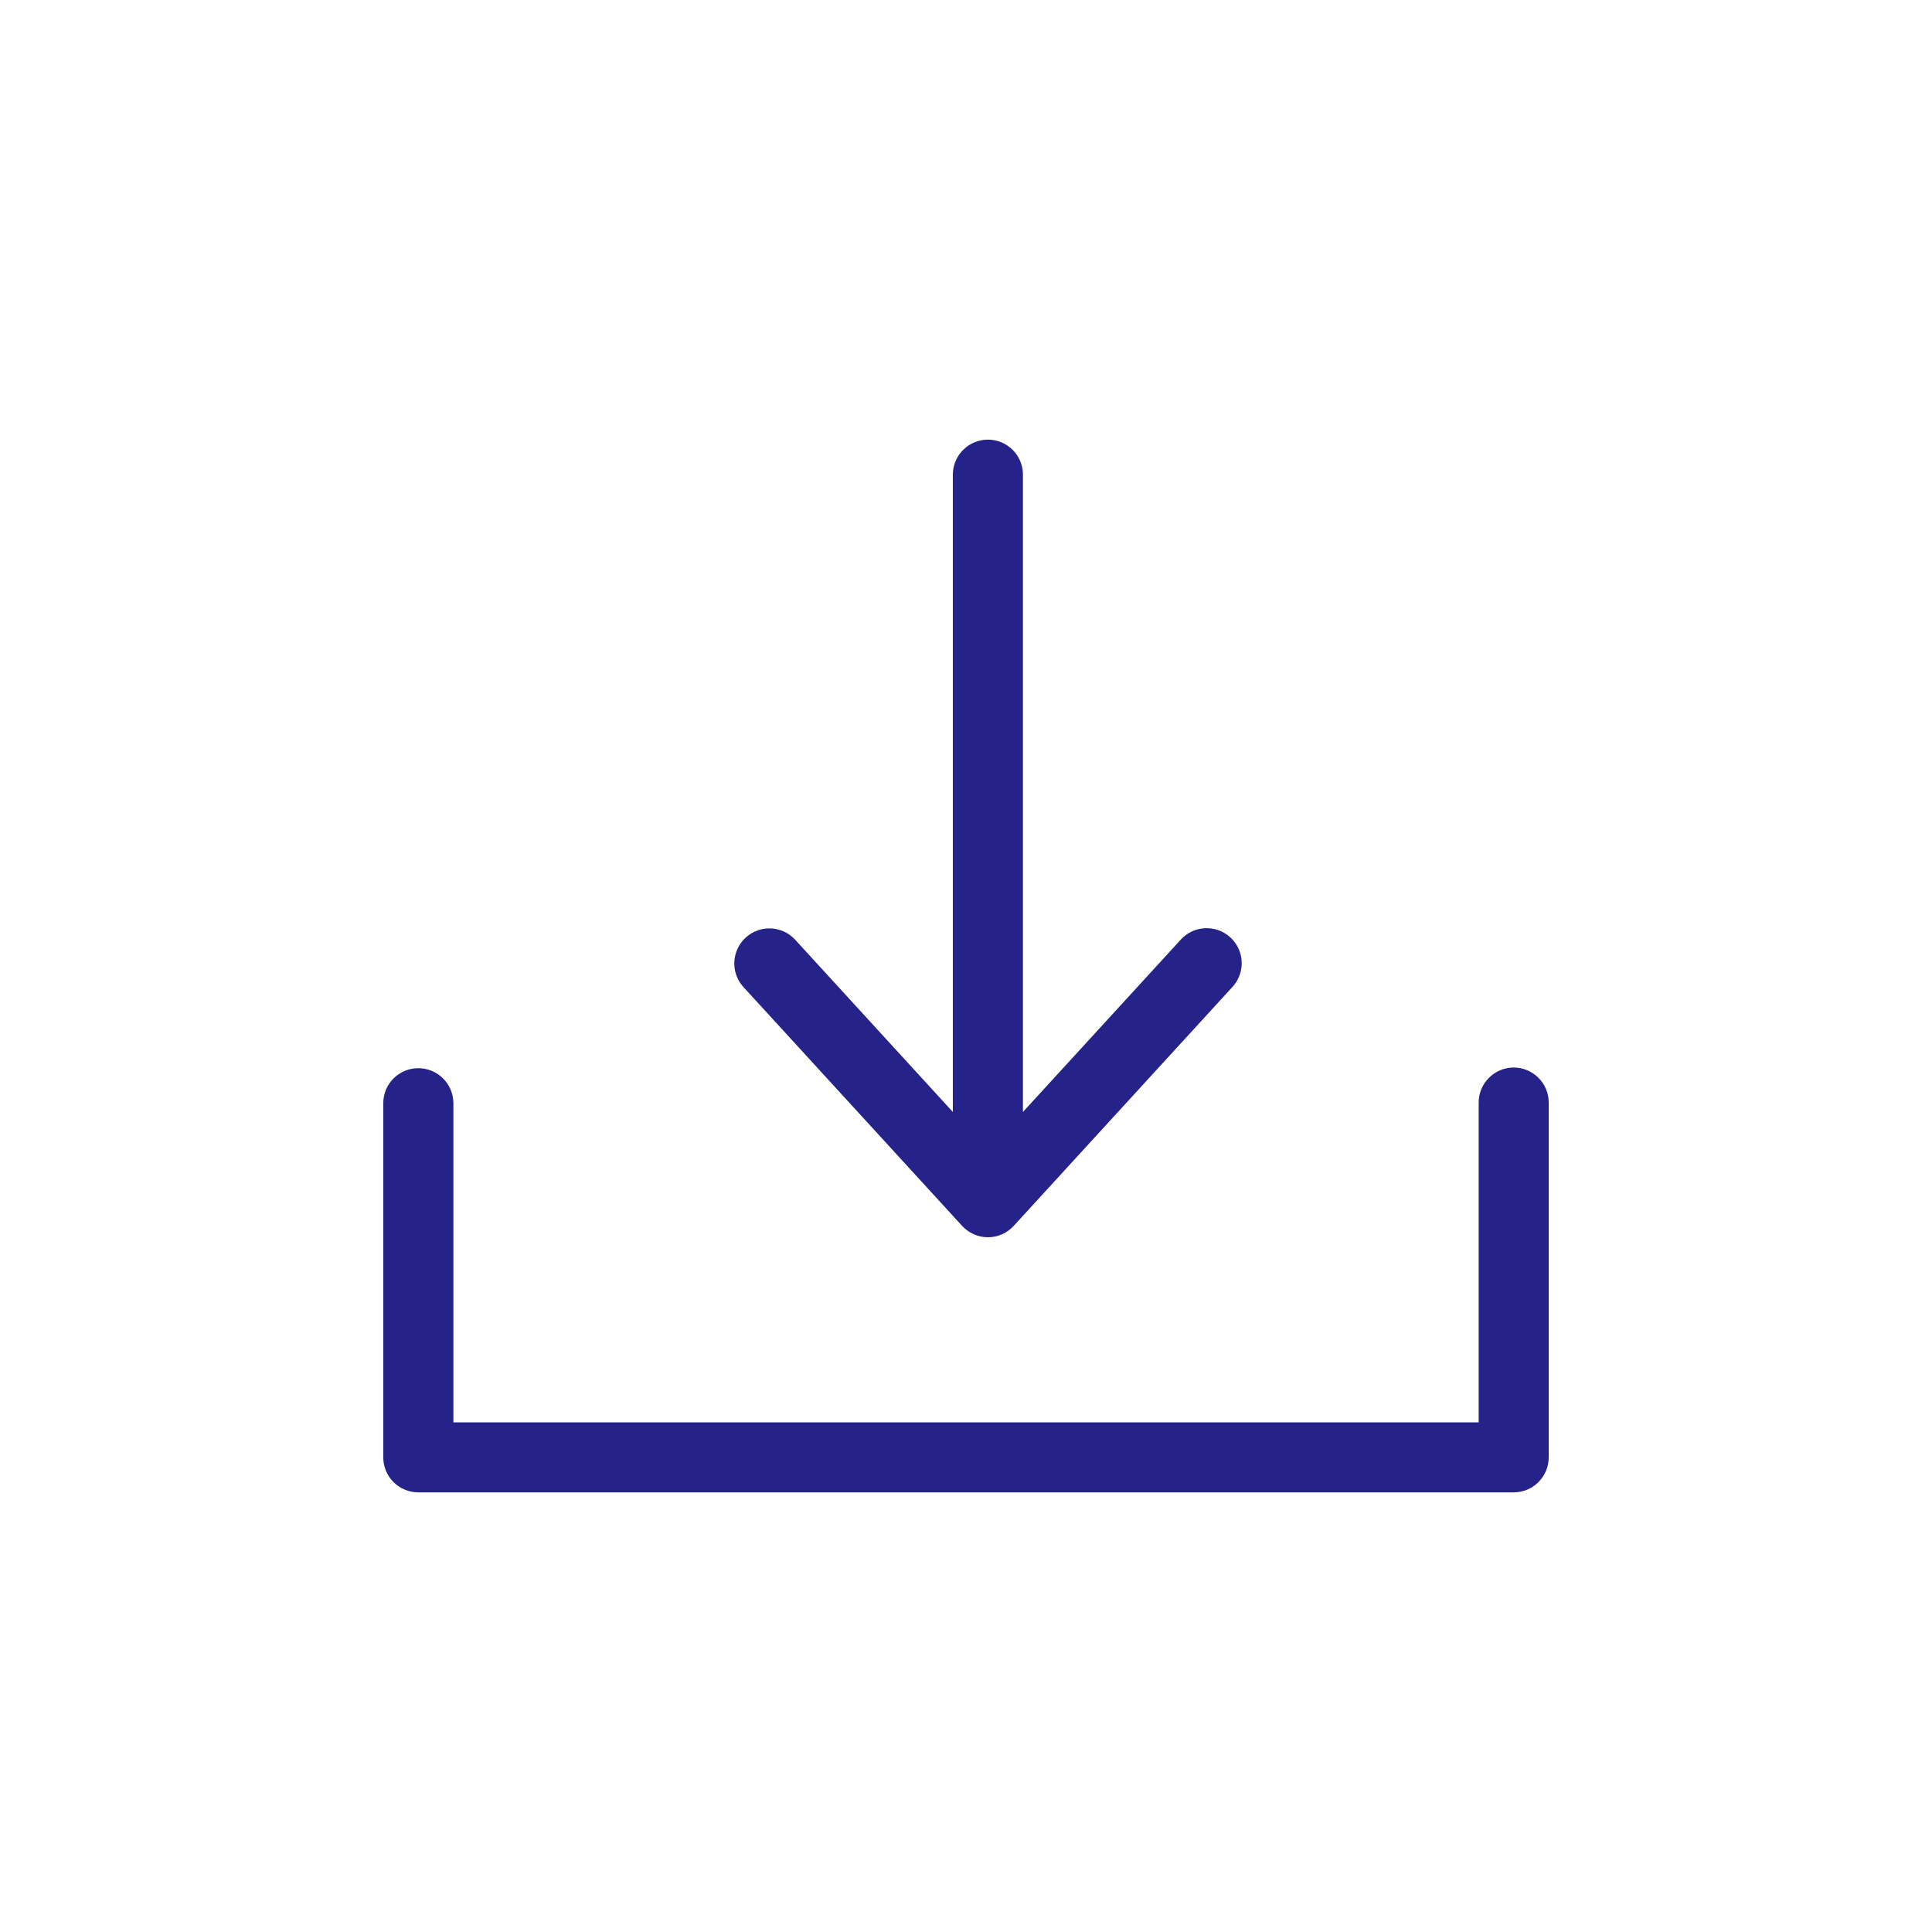 <?xml version="1.0" encoding="UTF-8" standalone="no"?>
<svg
   width="70pt"
   height="70pt"
   version="1.1"
   viewBox="0 0 70 70"
   id="svg602"
   sodipodi:docname="Download.svg"
   inkscape:version="1.2 (dc2aedaf03, 2022-05-15)"
   xmlns:inkscape="http://www.inkscape.org/namespaces/inkscape"
   xmlns:sodipodi="http://sodipodi.sourceforge.net/DTD/sodipodi-0.dtd"
   xmlns="http://www.w3.org/2000/svg"
   xmlns:svg="http://www.w3.org/2000/svg">
  <defs
     id="defs606" />
  <sodipodi:namedview
     id="namedview604"
     pagecolor="#ffffff"
     bordercolor="#666666"
     borderopacity="1.0"
     inkscape:showpageshadow="2"
     inkscape:pageopacity="0.0"
     inkscape:pagecheckerboard="0"
     inkscape:deskcolor="#d1d1d1"
     inkscape:document-units="pt"
     showgrid="false"
     inkscape:zoom="6.48"
     inkscape:cx="32.484568"
     inkscape:cy="42.052469"
     inkscape:window-width="1920"
     inkscape:window-height="1051"
     inkscape:window-x="-9"
     inkscape:window-y="-9"
     inkscape:window-maximized="1"
     inkscape:current-layer="svg602" />
  <path
     d="m 26.923,35.748 c -0.458,-0.519 -0.416,-1.31 0.095,-1.777 0.511,-0.468 1.302,-0.439 1.778,0.061 l 5.727,6.256 V 17.175 c 0.014,-0.692 0.579,-1.246 1.271,-1.246 0.692,0 1.256,0.553 1.269,1.246 v 23.114 l 5.729,-6.256 c 0.475,-0.509 1.271,-0.54 1.785,-0.07 0.514,0.47 0.553,1.266 0.087,1.785 l -7.933,8.666 c -0.241,0.263 -0.58,0.414 -0.937,0.414 -0.356,0 -0.697,-0.151 -0.937,-0.414 z m 27.921,2.932 v -0.002 c -0.701,0.002 -1.269,0.57 -1.269,1.271 V 51.534 H 16.427 V 39.949 c -0.014,-0.692 -0.579,-1.246 -1.271,-1.246 -0.692,0 -1.257,0.553 -1.269,1.246 v 12.851 c -0.002,0.338 0.132,0.66 0.37,0.899 0.239,0.238 0.562,0.372 0.899,0.372 h 39.687 c 0.338,0 0.66,-0.132 0.898,-0.372 0.239,-0.238 0.373,-0.56 0.372,-0.898 V 39.949 c 0,-0.701 -0.568,-1.269 -1.269,-1.271 z"
     fill="#252289"
     fill-rule="evenodd"
     id="path600"
     style="stroke-width:1" />
</svg>

